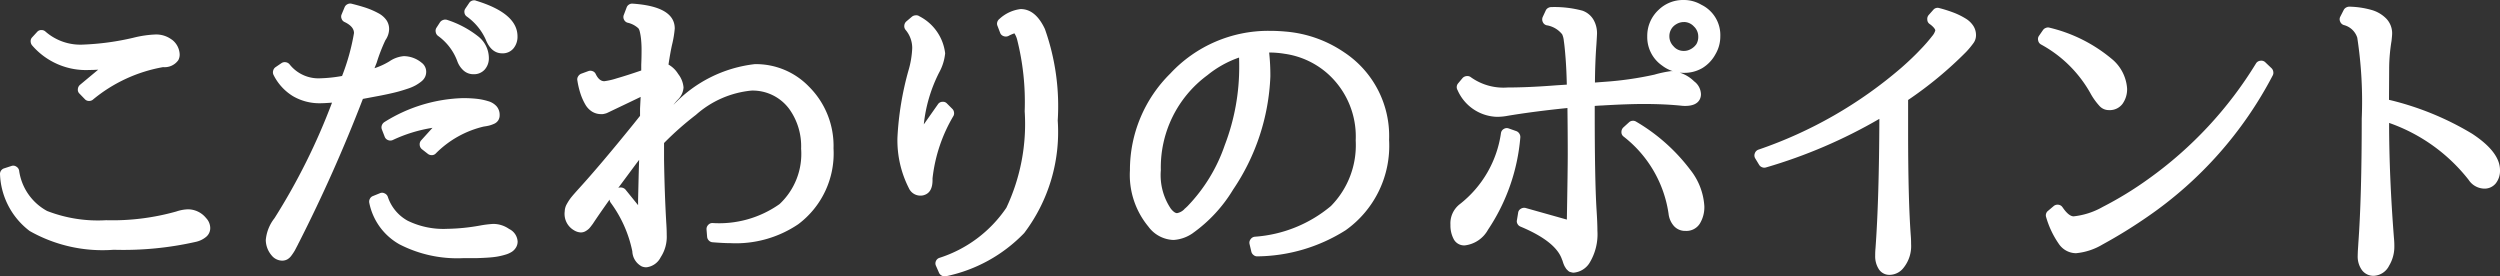<svg xmlns="http://www.w3.org/2000/svg" width="114.706" height="12.68"><rect width="100%" height="100%" fill="#333333" stroke="none"/><path d="M3.665 3.897l.841-.7q-.212.014-.4.014a3.262 3.262 0 01-2.642-1.14.311.311 0 01-.058-.191.244.244 0 01.072-.17l.226-.246a.249.249 0 01.2-.085.261.261 0 01.185.072 2.431 2.431 0 001.729.595 12.024 12.024 0 002.3-.314 4.917 4.917 0 011.025-.15 1.192 1.192 0 01.725.226.02.02 0 00.014.007.89.89 0 01.362.684.546.546 0 01-.062.26.77.77 0 01-.7.321 6.934 6.934 0 00-3.238 1.507.293.293 0 01-.188.044.255.255 0 01-.167-.085l-.245-.253a.243.243 0 01-.072-.2.287.287 0 01.093-.196zM.876 7.82a2.5 2.5 0 001.285 1.86 6.441 6.441 0 002.707.424 10.791 10.791 0 003.22-.4 1.874 1.874 0 01.526-.1 1.074 1.074 0 01.841.4.675.675 0 01.191.444.521.521 0 01-.185.417 1.108 1.108 0 01-.451.226 15.044 15.044 0 01-3.794.369 6.776 6.776 0 01-3.855-.861A3.429 3.429 0 01.001 8.01a.277.277 0 01.043-.176.262.262 0 01.144-.109l.335-.109a.242.242 0 01.222.027.266.266 0 01.131.177zm14.819-4.334a9.955 9.955 0 00.547-1.969q0-.3-.431-.506a.249.249 0 01-.137-.15.249.249 0 010-.2l.137-.328a.267.267 0 01.133-.14.269.269 0 01.181-.024q.4.1.684.195a3.613 3.613 0 01.54.236 1.056 1.056 0 01.379.321.721.721 0 01.126.417.921.921 0 01-.171.506 7.942 7.942 0 00-.4 1.032l-.1.253a3.241 3.241 0 00.684-.314 1.368 1.368 0 01.663-.239 1.3 1.3 0 01.813.3.518.518 0 01.212.417.549.549 0 01-.055.243.6.6 0 01-.171.205 2.045 2.045 0 01-.253.171 2.056 2.056 0 01-.359.154q-.222.075-.42.13t-.5.12q-.3.065-.547.109l-.6.113a70.246 70.246 0 01-2.939 6.6.463.463 0 00-.034.068l-.15.287a2.4 2.4 0 01-.15.226.6.6 0 01-.2.185.507.507 0 01-.236.055.636.636 0 01-.486-.249 1.105 1.105 0 01-.26-.7 1.882 1.882 0 01.4-1 29.135 29.135 0 002.639-5.3q-.369.027-.533.027a2.41 2.41 0 01-1.265-.328 2.388 2.388 0 01-.882-.964.272.272 0 01-.021-.2.274.274 0 01.1-.157l.28-.191a.273.273 0 01.205-.041.278.278 0 01.171.1 1.69 1.69 0 001.422.636 6.524 6.524 0 00.984-.106zM20.508.91a4.563 4.563 0 011.422.752 1.268 1.268 0 01.5.991.775.775 0 01-.191.54.657.657 0 01-.513.212.671.671 0 01-.451-.164 1.046 1.046 0 01-.294-.437 2.5 2.5 0 00-.889-1.162.268.268 0 01-.1-.174.256.256 0 01.034-.195l.164-.253a.29.29 0 01.15-.106.26.26 0 01.168-.004zm-1.19 5.536l.526-.581a6.691 6.691 0 00-1.825.561.271.271 0 01-.219 0 .257.257 0 01-.15-.154l-.13-.335a.267.267 0 010-.188.3.3 0 01.116-.147 7.137 7.137 0 013.6-1.1 5.761 5.761 0 01.636.031 2.838 2.838 0 01.526.109.813.813 0 01.39.239.6.6 0 01.137.4.433.433 0 01-.068.246.434.434 0 01-.195.157 1.418 1.418 0 01-.226.079q-.1.024-.243.044a4.579 4.579 0 00-2.208 1.244.251.251 0 01-.174.068.289.289 0 01-.174-.055l-.28-.219a.276.276 0 01-.1-.195.274.274 0 01.061-.204zM17.794 9.03a1.942 1.942 0 00.916 1.1 3.741 3.741 0 001.812.369 9.139 9.139 0 001.5-.15 5.01 5.01 0 01.6-.075 1.267 1.267 0 01.738.232.682.682 0 01.39.574.515.515 0 01-.072.27.625.625 0 01-.188.2 1.141 1.141 0 01-.311.137 3.08 3.08 0 01-.383.089q-.188.031-.475.048t-.52.021h-.567a5.783 5.783 0 01-2.907-.635 2.818 2.818 0 01-1.383-1.9.273.273 0 01.027-.188.255.255 0 01.137-.126l.321-.13a.246.246 0 01.219.007.269.269 0 01.146.157zm4.04-9q1.91.58 1.91 1.638a.833.833 0 01-.188.557.64.64 0 01-.512.222q-.506 0-.759-.636a2.609 2.609 0 00-.868-1.053.247.247 0 01-.106-.174.249.249 0 01.044-.195l.171-.253a.256.256 0 01.137-.106.259.259 0 01.171-.003zm6.534 8.59a.308.308 0 01.191-.007.29.29 0 01.137.082l.581.718v-.26l.027-1.135.014-.472.007-.212-.13.171-.827 1.115zm-.4.54q-.52.731-.779 1.128l-.014.014a1.945 1.945 0 01-.14.178.773.773 0 01-.157.12.43.43 0 01-.229.065.649.649 0 01-.314-.1.866.866 0 01-.424-.868.712.712 0 01.1-.342 2.137 2.137 0 01.212-.318q.109-.133.369-.42.964-1.06 2.475-2.926l.3-.376V4.98l.027-.533q-.424.205-1.271.608l-.092.044-.085.041-.072.034a.482.482 0 01-.079.031l-.068.017a.53.53 0 01-.075.014h-.068a.783.783 0 01-.42-.116.931.931 0 01-.314-.335 2.626 2.626 0 01-.215-.485 3.862 3.862 0 01-.144-.608.244.244 0 01.034-.185.294.294 0 01.137-.123l.335-.123a.28.28 0 01.2.007.25.25 0 01.14.137q.157.321.39.321a3.162 3.162 0 00.574-.133q.465-.133 1.121-.359v-.267q.014-.321.014-.622a4.819 4.819 0 00-.022-.535 2.586 2.586 0 00-.058-.355.462.462 0 00-.058-.147l-.014-.014a1.076 1.076 0 00-.492-.253.258.258 0 01-.161-.14.263.263 0 01-.01-.215l.13-.342a.252.252 0 01.106-.133.263.263 0 01.167-.044q1.935.13 1.935 1.142a4.708 4.708 0 01-.116.711q-.082.349-.171.943a1.224 1.224 0 01.444.431 1.147 1.147 0 01.246.622.85.85 0 01-.253.547q-.1.1-.212.253a6.07 6.07 0 013.732-1.873 3.377 3.377 0 012.488 1.032 3.83 3.83 0 011.127 2.835 4.057 4.057 0 01-1.62 3.479 5.108 5.108 0 01-3.1.868q-.314 0-.827-.041a.257.257 0 01-.174-.082.27.27 0 01-.079-.172l-.027-.335a.269.269 0 01.075-.205.253.253 0 01.191-.089 4.8 4.8 0 003.083-.868 3.149 3.149 0 00.991-2.543 2.926 2.926 0 00-.547-1.825 2.088 2.088 0 00-1.729-.841 4.471 4.471 0 00-2.55 1.114 14.048 14.048 0 00-1.463 1.292v.766q.027 1.661.109 3.008.014.246.014.451a1.7 1.7 0 01-.275 1.012.838.838 0 01-.656.465.533.533 0 01-.216-.041.816.816 0 01-.431-.69 5.663 5.663 0 00-1-2.242.249.249 0 01-.042-.131zm15.476-4.416l.253.253a.266.266 0 01.075.154.265.265 0 01-.021.161 7.134 7.134 0 00-.964 2.871v.082q0 .547-.362.677a.529.529 0 01-.191.034.579.579 0 01-.533-.342 4.835 4.835 0 01-.524-2.324 13.947 13.947 0 01.5-3.056 4.192 4.192 0 00.178-1.053 1.286 1.286 0 00-.308-.834.266.266 0 01-.055-.2.281.281 0 01.089-.181l.267-.226a.307.307 0 01.174-.058.24.24 0 01.161.044 2.2 2.2 0 011.183 1.7 2.29 2.29 0 01-.28.889 6.8 6.8 0 00-.7 2.372l.649-.923a.251.251 0 01.212-.113.243.243 0 01.197.073zm-.346 7.089a5.867 5.867 0 003.076-2.3 9.013 9.013 0 00.841-4.43 11.7 11.7 0 00-.348-3.293.979.979 0 00-.123-.28 1.692 1.692 0 00-.28.123.286.286 0 01-.229 0 .246.246 0 01-.147-.15l-.123-.321a.245.245 0 01-.007-.171.287.287 0 01.1-.144 1.737 1.737 0 01.971-.451q.684 0 1.114.916a10.579 10.579 0 01.588 4.2 7.671 7.671 0 01-1.538 5.161 6.937 6.937 0 01-3.587 1.981.285.285 0 01-.188-.024.271.271 0 01-.133-.133l-.141-.322a.254.254 0 010-.219.259.259 0 01.154-.143zM58.232 2.41a9.645 9.645 0 01.055 1.107 9.95 9.95 0 01-1.709 5.182 6.678 6.678 0 01-1.853 2 .02.02 0 01-.014.011 1.723 1.723 0 01-.867.3 1.488 1.488 0 01-1.155-.615 3.713 3.713 0 01-.845-2.585A6.218 6.218 0 0153.7 3.37a6.139 6.139 0 014.539-1.955q.39 0 .752.034a5.577 5.577 0 012.68.95 4.6 4.6 0 012.064 4.02 4.751 4.751 0 01-1.991 4.143 7.712 7.712 0 01-4.054 1.2.25.25 0 01-.176-.062.273.273 0 01-.1-.154l-.082-.349a.256.256 0 01.048-.219.266.266 0 01.185-.116 6.1 6.1 0 003.5-1.408 3.975 3.975 0 001.138-3.008 3.869 3.869 0 00-1.259-3.042 3.773 3.773 0 00-2.01-.937 4.241 4.241 0 00-.702-.057zm-3.855 7.15q.027-.021.109-.1a7.545 7.545 0 001.709-2.8 10 10 0 00.663-3.65q0-.191-.007-.369a4.765 4.765 0 00-1.449.807 5.251 5.251 0 00-2.14 4.362 2.753 2.753 0 00.458 1.764q.164.205.287.205a.622.622 0 00.342-.191.044.044 0 01.028-.024zm17.512-5.677q-.014-.656-.055-1.2t-.082-.807a.919.919 0 00-.075-.3 1.142 1.142 0 00-.718-.417.256.256 0 01-.174-.154.277.277 0 010-.229l.137-.294a.25.25 0 01.106-.116.293.293 0 01.147-.041 4.941 4.941 0 011.429.164.958.958 0 01.5.4 1.236 1.236 0 01.171.656q0 .048-.027.485-.062.834-.068 1.757l.451-.034a15.4 15.4 0 002.276-.328 5.248 5.248 0 01.779-.164 1.639 1.639 0 011.046.472.763.763 0 01.312.587.527.527 0 01-.048.226q-.15.314-.677.314a1.6 1.6 0 01-.212-.014q-.766-.075-1.688-.075-.738 0-1.9.068-.171.007-.349.021v.342q0 3.035.082 4.4.041.629.041.984a2.525 2.525 0 01-.376 1.5.957.957 0 01-.711.424.336.336 0 01-.1-.014l-.077-.02a.231.231 0 01-.075-.048l-.061-.058a.443.443 0 01-.055-.072l-.045-.072a.8.8 0 01-.038-.082q-.024-.058-.031-.079l-.026-.082a.306.306 0 00-.027-.068q-.273-.834-1.907-1.518a.257.257 0 01-.137-.123.233.233 0 01-.027-.171l.055-.335a.24.24 0 01.123-.188.282.282 0 01.219-.038l1.894.533q.041-2.3.041-3 0-.93-.014-2.119l-.137.014q-1.449.15-2.6.342a2.613 2.613 0 01-.513.048 2.039 2.039 0 01-1.791-1.224.268.268 0 01.027-.314l.2-.239a.284.284 0 01.191-.092.261.261 0 01.2.058 2.571 2.571 0 001.682.465q.95 0 2.235-.1zM77.244 0a1.579 1.579 0 01.82.219 1.546 1.546 0 01.868 1.449 1.59 1.59 0 01-.219.813 1.671 1.671 0 01-.6.639 1.629 1.629 0 01-.851.222 1.607 1.607 0 01-.998-.332 1.587 1.587 0 01-.684-1.34A1.623 1.623 0 0176.1.453 1.607 1.607 0 0177.244 0zm.027 1.012a.661.661 0 00-.362.1.627.627 0 00-.314.561.636.636 0 00.185.444.6.6 0 00.479.219.608.608 0 00.285-.066.744.744 0 00.291-.246.662.662 0 00.085-.355.628.628 0 00-.2-.455.621.621 0 00-.451-.204zm-8.048 4.881l.349.123a.28.28 0 01.14.116.289.289 0 01.044.178 8.944 8.944 0 01-1.483 4.231 1.4 1.4 0 01-1.06.718.54.54 0 01-.506-.273 1.325 1.325 0 01-.157-.67 1.111 1.111 0 01.431-.95 5.037 5.037 0 001.887-3.261.259.259 0 01.13-.188.256.256 0 01.225-.024zm5.852-.308a8.491 8.491 0 012.475 2.2 2.971 2.971 0 01.649 1.668 1.444 1.444 0 01-.215.82.726.726 0 01-.646.321.687.687 0 01-.53-.219 1.017 1.017 0 01-.25-.567 5.476 5.476 0 00-2.071-3.548.249.249 0 01-.092-.205.29.29 0 01.085-.205l.264-.24a.263.263 0 01.161-.068.267.267 0 01.17.043zm12.474-1v1.442q0 3.131.123 4.792.014.164.014.383a1.589 1.589 0 01-.349 1.089.817.817 0 01-.622.319.571.571 0 01-.506-.253 1.086 1.086 0 01-.171-.622q0-.2.014-.335.164-2.222.178-5.947a23.372 23.372 0 01-5.2 2.229.27.27 0 01-.185-.01.266.266 0 01-.13-.106l-.178-.294a.262.262 0 01-.021-.239.268.268 0 01.157-.164 19.889 19.889 0 006.571-3.765q.506-.444.882-.844a7.172 7.172 0 00.523-.6.688.688 0 00.147-.263.157.157 0 00-.014-.048.442.442 0 00-.079-.106 1 1 0 00-.174-.147.246.246 0 01-.1-.2.271.271 0 01.062-.205l.212-.239a.257.257 0 01.273-.082 6.149 6.149 0 01.677.215 3.329 3.329 0 01.526.26 1.094 1.094 0 01.362.342.784.784 0 01.123.427.612.612 0 01-.109.352 3.919 3.919 0 01-.342.414 17.667 17.667 0 01-2.664 2.207zm6.495-3.313a6.953 6.953 0 012.821 1.408 1.928 1.928 0 01.731 1.374 1.144 1.144 0 01-.215.718.733.733 0 01-.619.28.573.573 0 01-.424-.181 2.983 2.983 0 01-.39-.53 5.732 5.732 0 00-2.3-2.3.261.261 0 01-.133-.188.254.254 0 01.038-.208l.185-.267a.268.268 0 01.137-.1.24.24 0 01.169-.006zm.595 8.244q.28.41.506.41a3.419 3.419 0 001.33-.431 16.233 16.233 0 002.1-1.285 18.119 18.119 0 004.936-5.3.259.259 0 01.205-.123.257.257 0 01.219.068l.294.28a.272.272 0 01.075.161.251.251 0 01-.027.167 17.937 17.937 0 01-5.742 6.48 22.786 22.786 0 01-2.066 1.275 2.89 2.89 0 01-1.217.4.962.962 0 01-.79-.431 4.154 4.154 0 01-.578-1.217.261.261 0 01.082-.294l.267-.226a.282.282 0 01.222-.055.256.256 0 01.182.121zm14.974-4.936a13.381 13.381 0 013.808 1.552q1.285.841 1.285 1.675a.932.932 0 01-.195.608.662.662 0 01-.543.239.88.88 0 01-.7-.4 7.971 7.971 0 00-3.609-2.6l-.041-.014q0 2.454.226 5.325a3.319 3.319 0 01.014.335 1.686 1.686 0 01-.239.889.83.83 0 01-.69.465.655.655 0 01-.557-.26 1.063 1.063 0 01-.195-.656q0-.048.007-.226.014-.2.021-.335.157-2.14.157-5.729a19.29 19.29 0 00-.205-3.719.873.873 0 00-.622-.581.266.266 0 01-.164-.161.252.252 0 01.007-.222l.157-.308a.269.269 0 01.113-.113.3.3 0 01.14-.038 4.019 4.019 0 011.022.15 1.529 1.529 0 01.687.407.974.974 0 01.26.694q0 .055-.027.314a8.055 8.055 0 00-.109 1.21z" fill="#fff"/></svg>